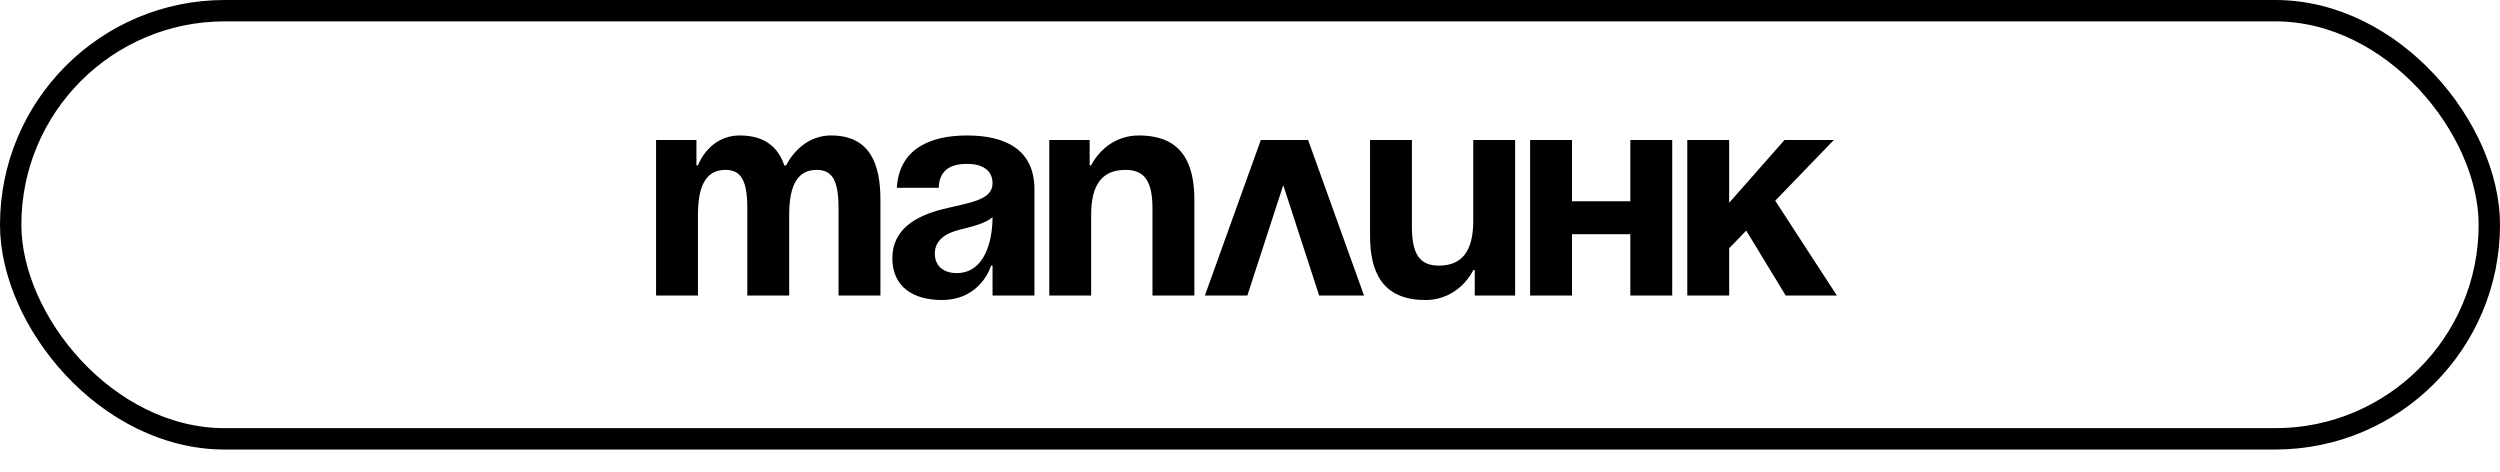 <?xml version="1.0" encoding="UTF-8"?> <svg xmlns="http://www.w3.org/2000/svg" width="106" height="20" viewBox="0 0 106 20" fill="none"> <rect x="0.453" y="0.453" width="105.094" height="18.154" rx="9.077" stroke="black" stroke-width="0.906"></rect> <path d="M31.686 12.53V8.852C31.686 7.71 31.457 7.203 30.76 7.203C29.999 7.203 29.593 7.774 29.593 9.106V12.53H27.817V5.935H29.529V7.013H29.593C29.593 7.013 30.037 5.744 31.369 5.744C32.434 5.744 33.005 6.252 33.258 7.026L33.271 7.013H33.334C33.334 7.013 33.905 5.744 35.237 5.744C36.886 5.744 37.33 6.949 37.33 8.471V12.53H35.554V8.852C35.554 7.71 35.326 7.203 34.628 7.203C33.867 7.203 33.461 7.774 33.461 9.106V12.53H31.686ZM39.801 7.964H38.025C38.127 6.277 39.484 5.744 41.006 5.744C42.591 5.744 43.86 6.315 43.86 8.028V12.53H42.084V11.262H42.02C42.02 11.262 41.614 12.72 39.928 12.72C38.723 12.72 37.835 12.162 37.835 10.945C37.835 9.714 38.849 9.156 39.94 8.877C41.044 8.598 42.084 8.51 42.084 7.774C42.084 7.254 41.703 6.949 41.006 6.949C40.245 6.949 39.826 7.254 39.801 7.964ZM42.084 9.207C41.792 9.473 41.196 9.613 40.689 9.74C40.118 9.879 39.636 10.171 39.636 10.755C39.636 11.262 39.991 11.579 40.562 11.579C41.767 11.579 42.084 10.184 42.084 9.207ZM44.489 12.53V5.935H46.202V7.013H46.265C46.265 7.013 46.836 5.744 48.294 5.744C50.134 5.744 50.641 6.949 50.641 8.471V12.53H48.865V8.852C48.865 7.71 48.548 7.203 47.724 7.203C46.772 7.203 46.265 7.774 46.265 9.106V12.53H44.489ZM51.087 12.53L53.459 5.935H55.463L57.835 12.53H55.932L54.41 7.85L52.888 12.53H51.087ZM64.241 5.935V12.53H62.529V11.452H62.466C62.466 11.452 61.895 12.72 60.436 12.72C58.597 12.72 58.09 11.516 58.09 9.994V5.935H59.865V9.613C59.865 10.755 60.182 11.262 61.007 11.262C61.958 11.262 62.466 10.691 62.466 9.359V5.935H64.241ZM69.126 12.53V9.93H66.653V12.53H64.877V5.935H66.653V8.535H69.126V5.935H70.902V12.53H69.126ZM71.541 12.53V5.935H73.317V8.598L75.664 5.935H77.756L75.27 8.51L77.883 12.53H75.714L74.04 9.778L73.317 10.526V12.53H71.541Z" fill="black"></path> </svg> 